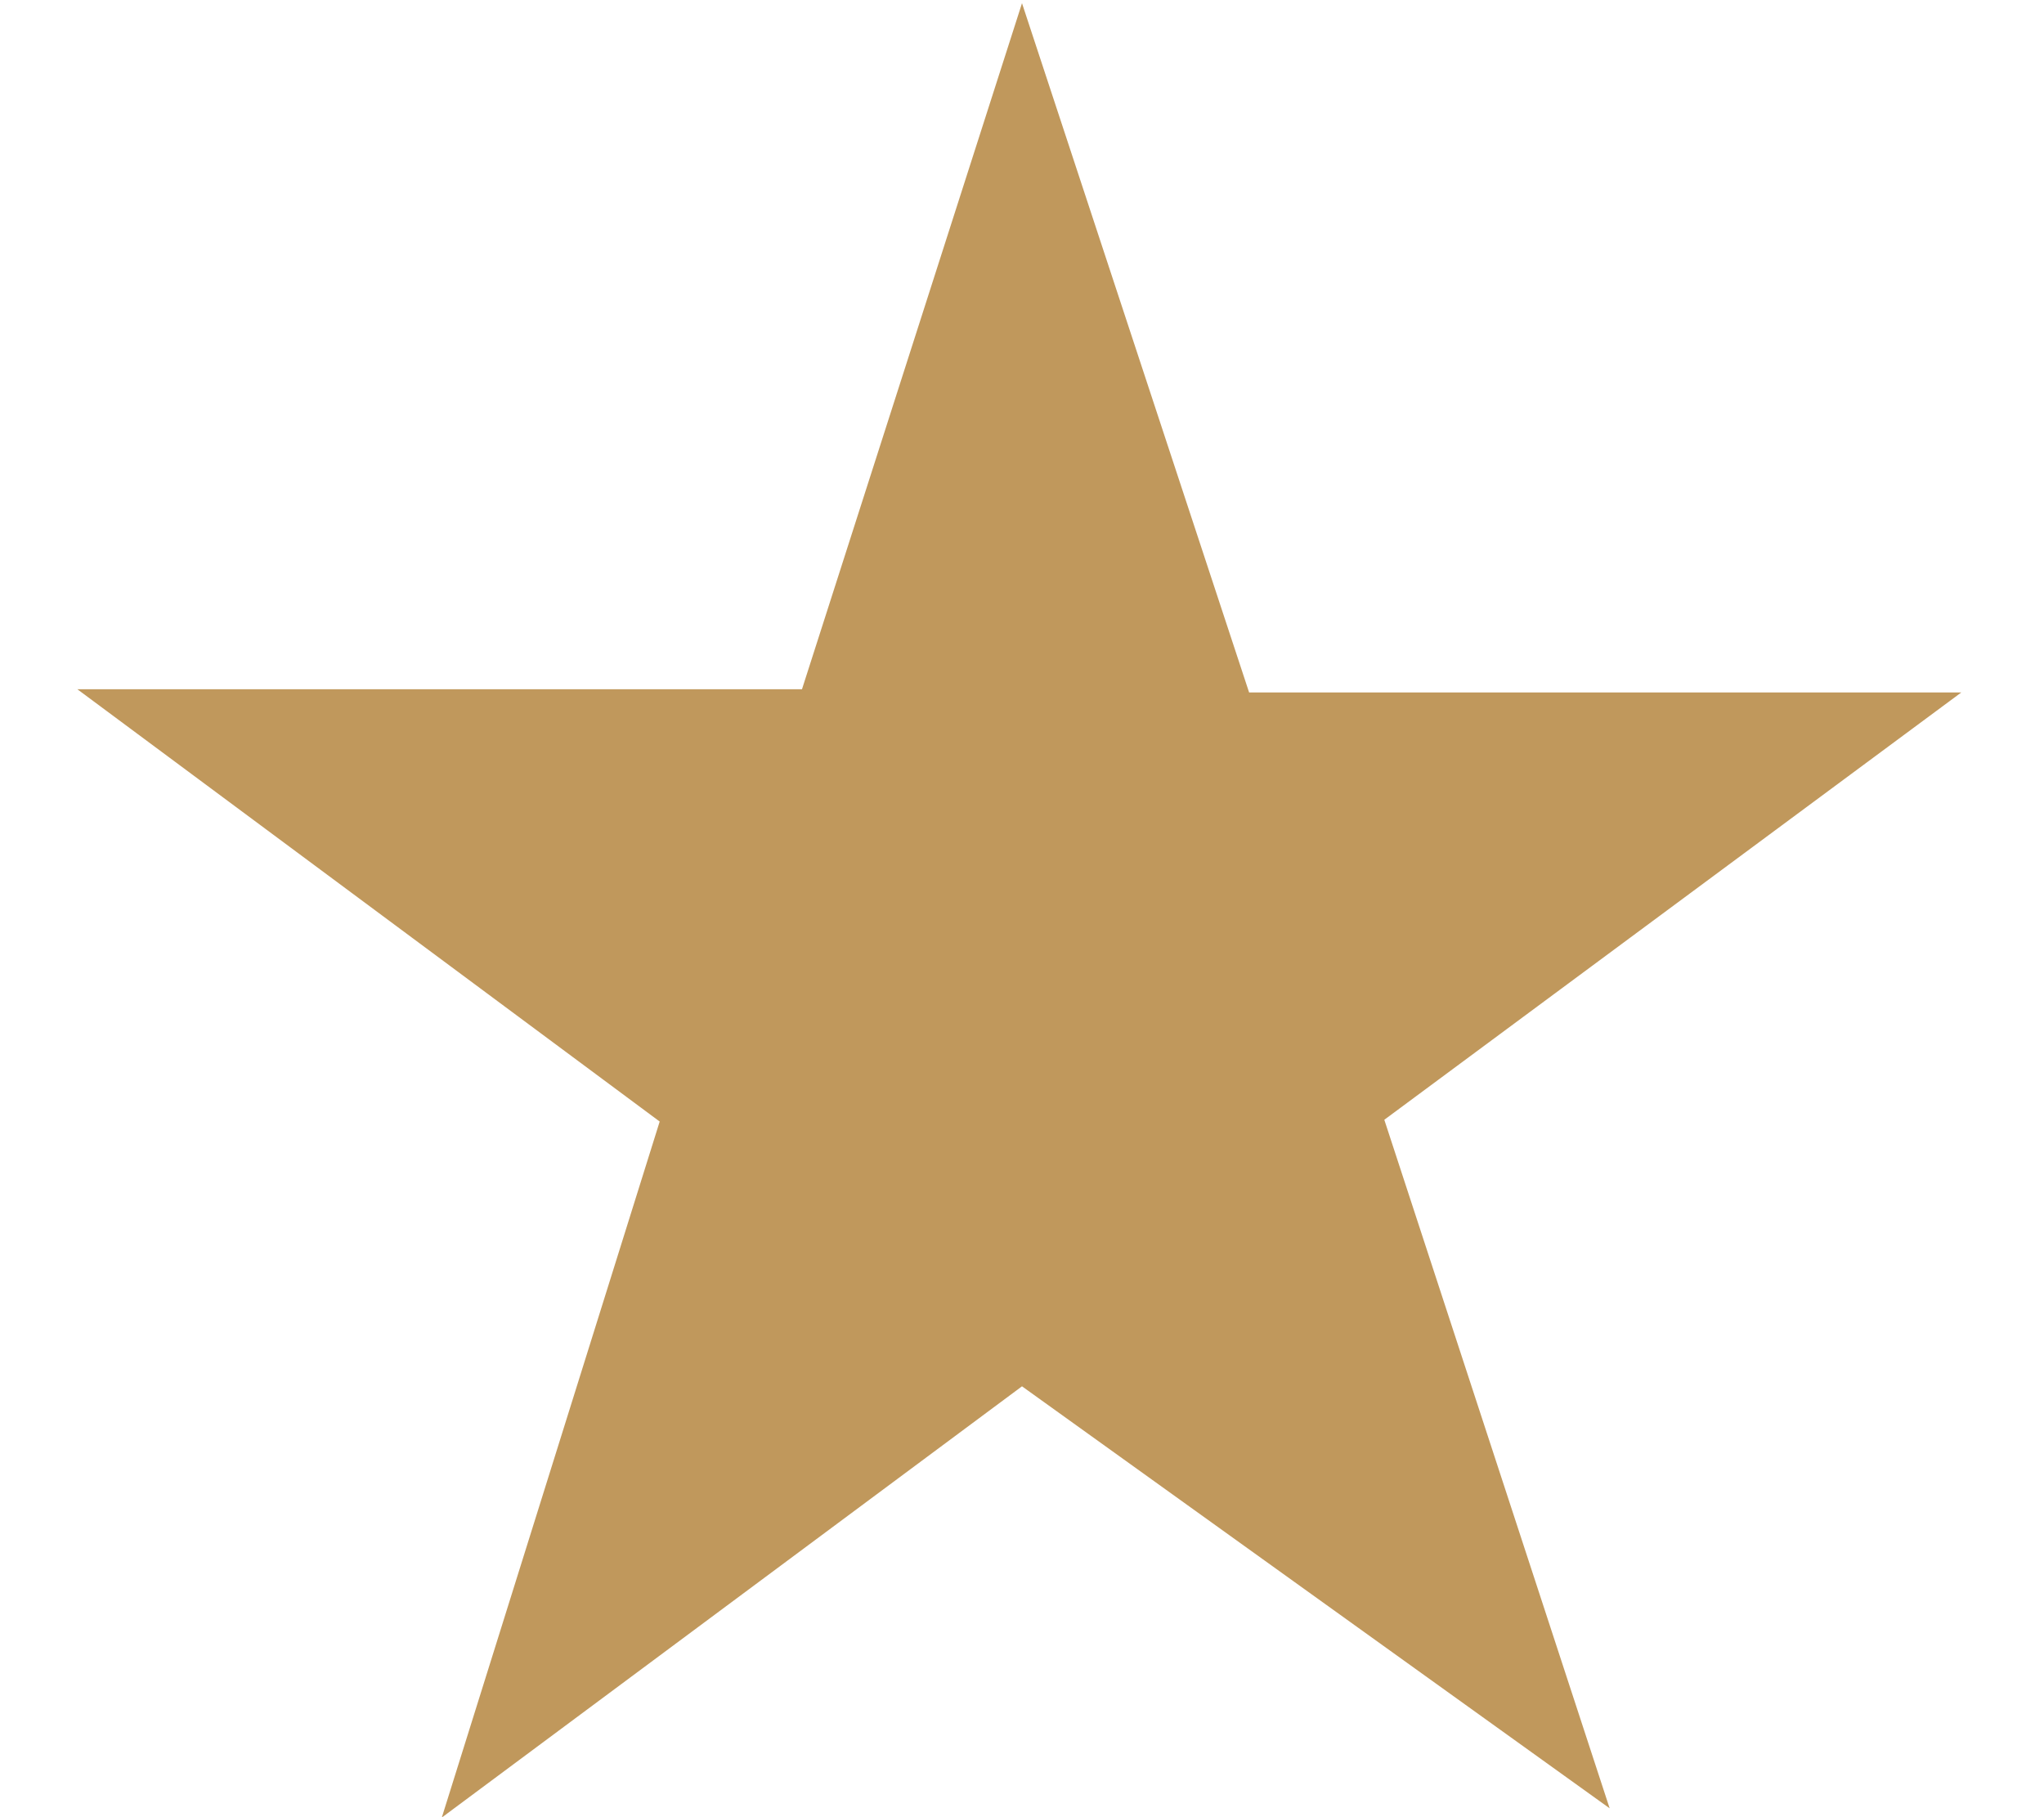 <svg xmlns="http://www.w3.org/2000/svg" xml:space="preserve" viewBox="0 0 576 512"><path fill="#c0985c" d="m288 .9 64 194.2h200.7L390.1 315.5l63.5 194L288 390.6 124.5 512.1 185.9 316 21.8 194.2H226z"/></svg>